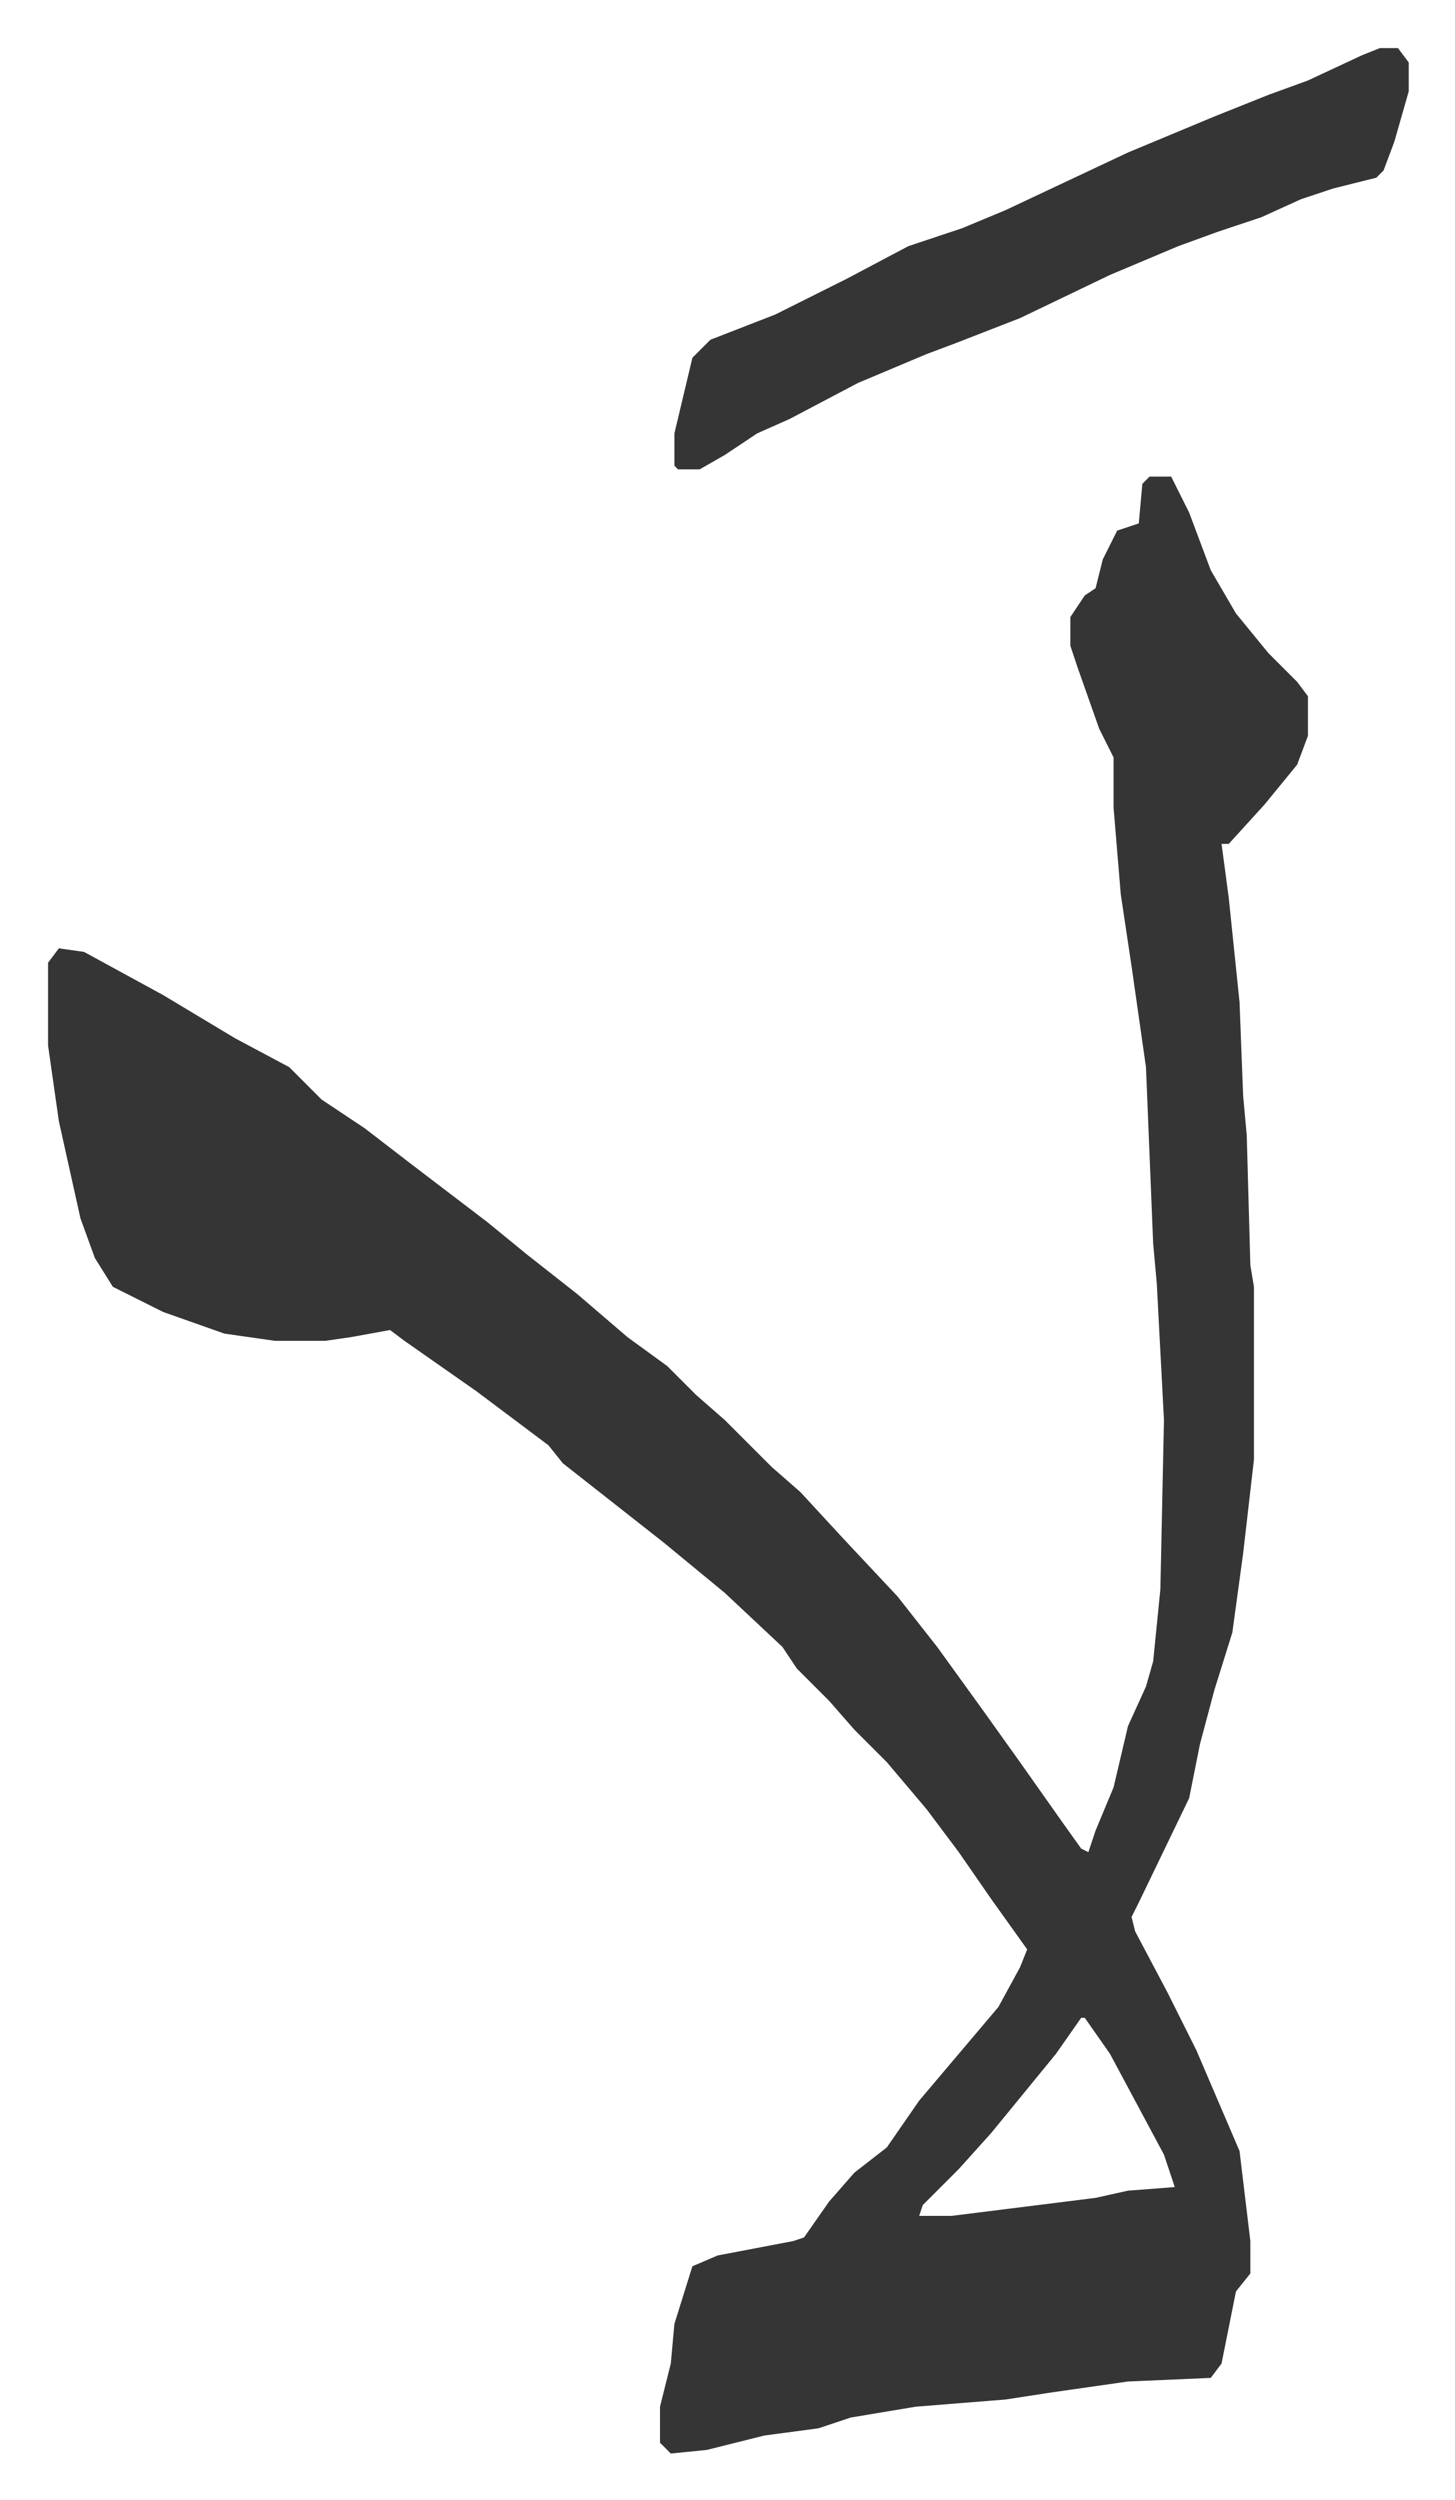<svg xmlns="http://www.w3.org/2000/svg" role="img" viewBox="-13.35 336.65 404.20 694.20"><path fill="#353535" id="rule_normal" d="M306 469h6l5 10 6 16 7 12 9 11 8 8 3 4v11l-3 8-9 11-10 11h-2l2 15 3 29 1 26 1 11 1 36 1 6v48l-3 26-3 22-5 16-4 15-3 15-14 29-2 4 1 4 9 17 8 16 9 21 3 7 3 25v9l-4 5-4 20-3 4-23 1-21 3-13 2-25 2-18 3-9 3-15 2-16 4-10 1-3-3v-10l3-12 1-11 5-16 7-3 21-4 3-1 7-10 7-8 9-7 9-13 11-13 11-13 6-11 2-5-10-14-9-13-9-12-11-13-9-9-7-8-9-9-4-6-16-15-17-14-14-11-14-11-4-5-20-15-20-14-4-3-11 2-7 1H63l-14-2-17-6-14-7-5-8-4-11-6-27-3-21v-23l3-4 7 1 22 12 20 12 15 8 9 9 12 8 13 10 21 16 11 9 14 11 14 12 11 8 8 8 8 7 13 13 8 7 12 13 15 16 11 14 13 18 10 14 12 17 5 7 2 1 2-6 5-12 4-17 5-11 2-7 2-20 1-47-2-38-1-11-2-49-4-28-3-20-2-24v-14l-4-8-6-17-2-6v-8l4-6 3-2 2-8 4-8 6-2 1-11zm-19 428l-7 10-9 11-9 11-9 10-10 10-1 3h9l40-5 9-2 13-1-3-9-15-28-7-10zm83-547h5l3 4v8l-4 14-3 8-2 2-12 3-9 3-11 5-12 4-11 4-19 8-25 12-18 7-8 3-19 8-19 10-9 4-9 6-7 4h-6l-1-1v-9l5-21 5-5 18-7 20-10 17-9 15-5 12-5 34-16 24-10 15-6 11-4 15-7z"/></svg>
